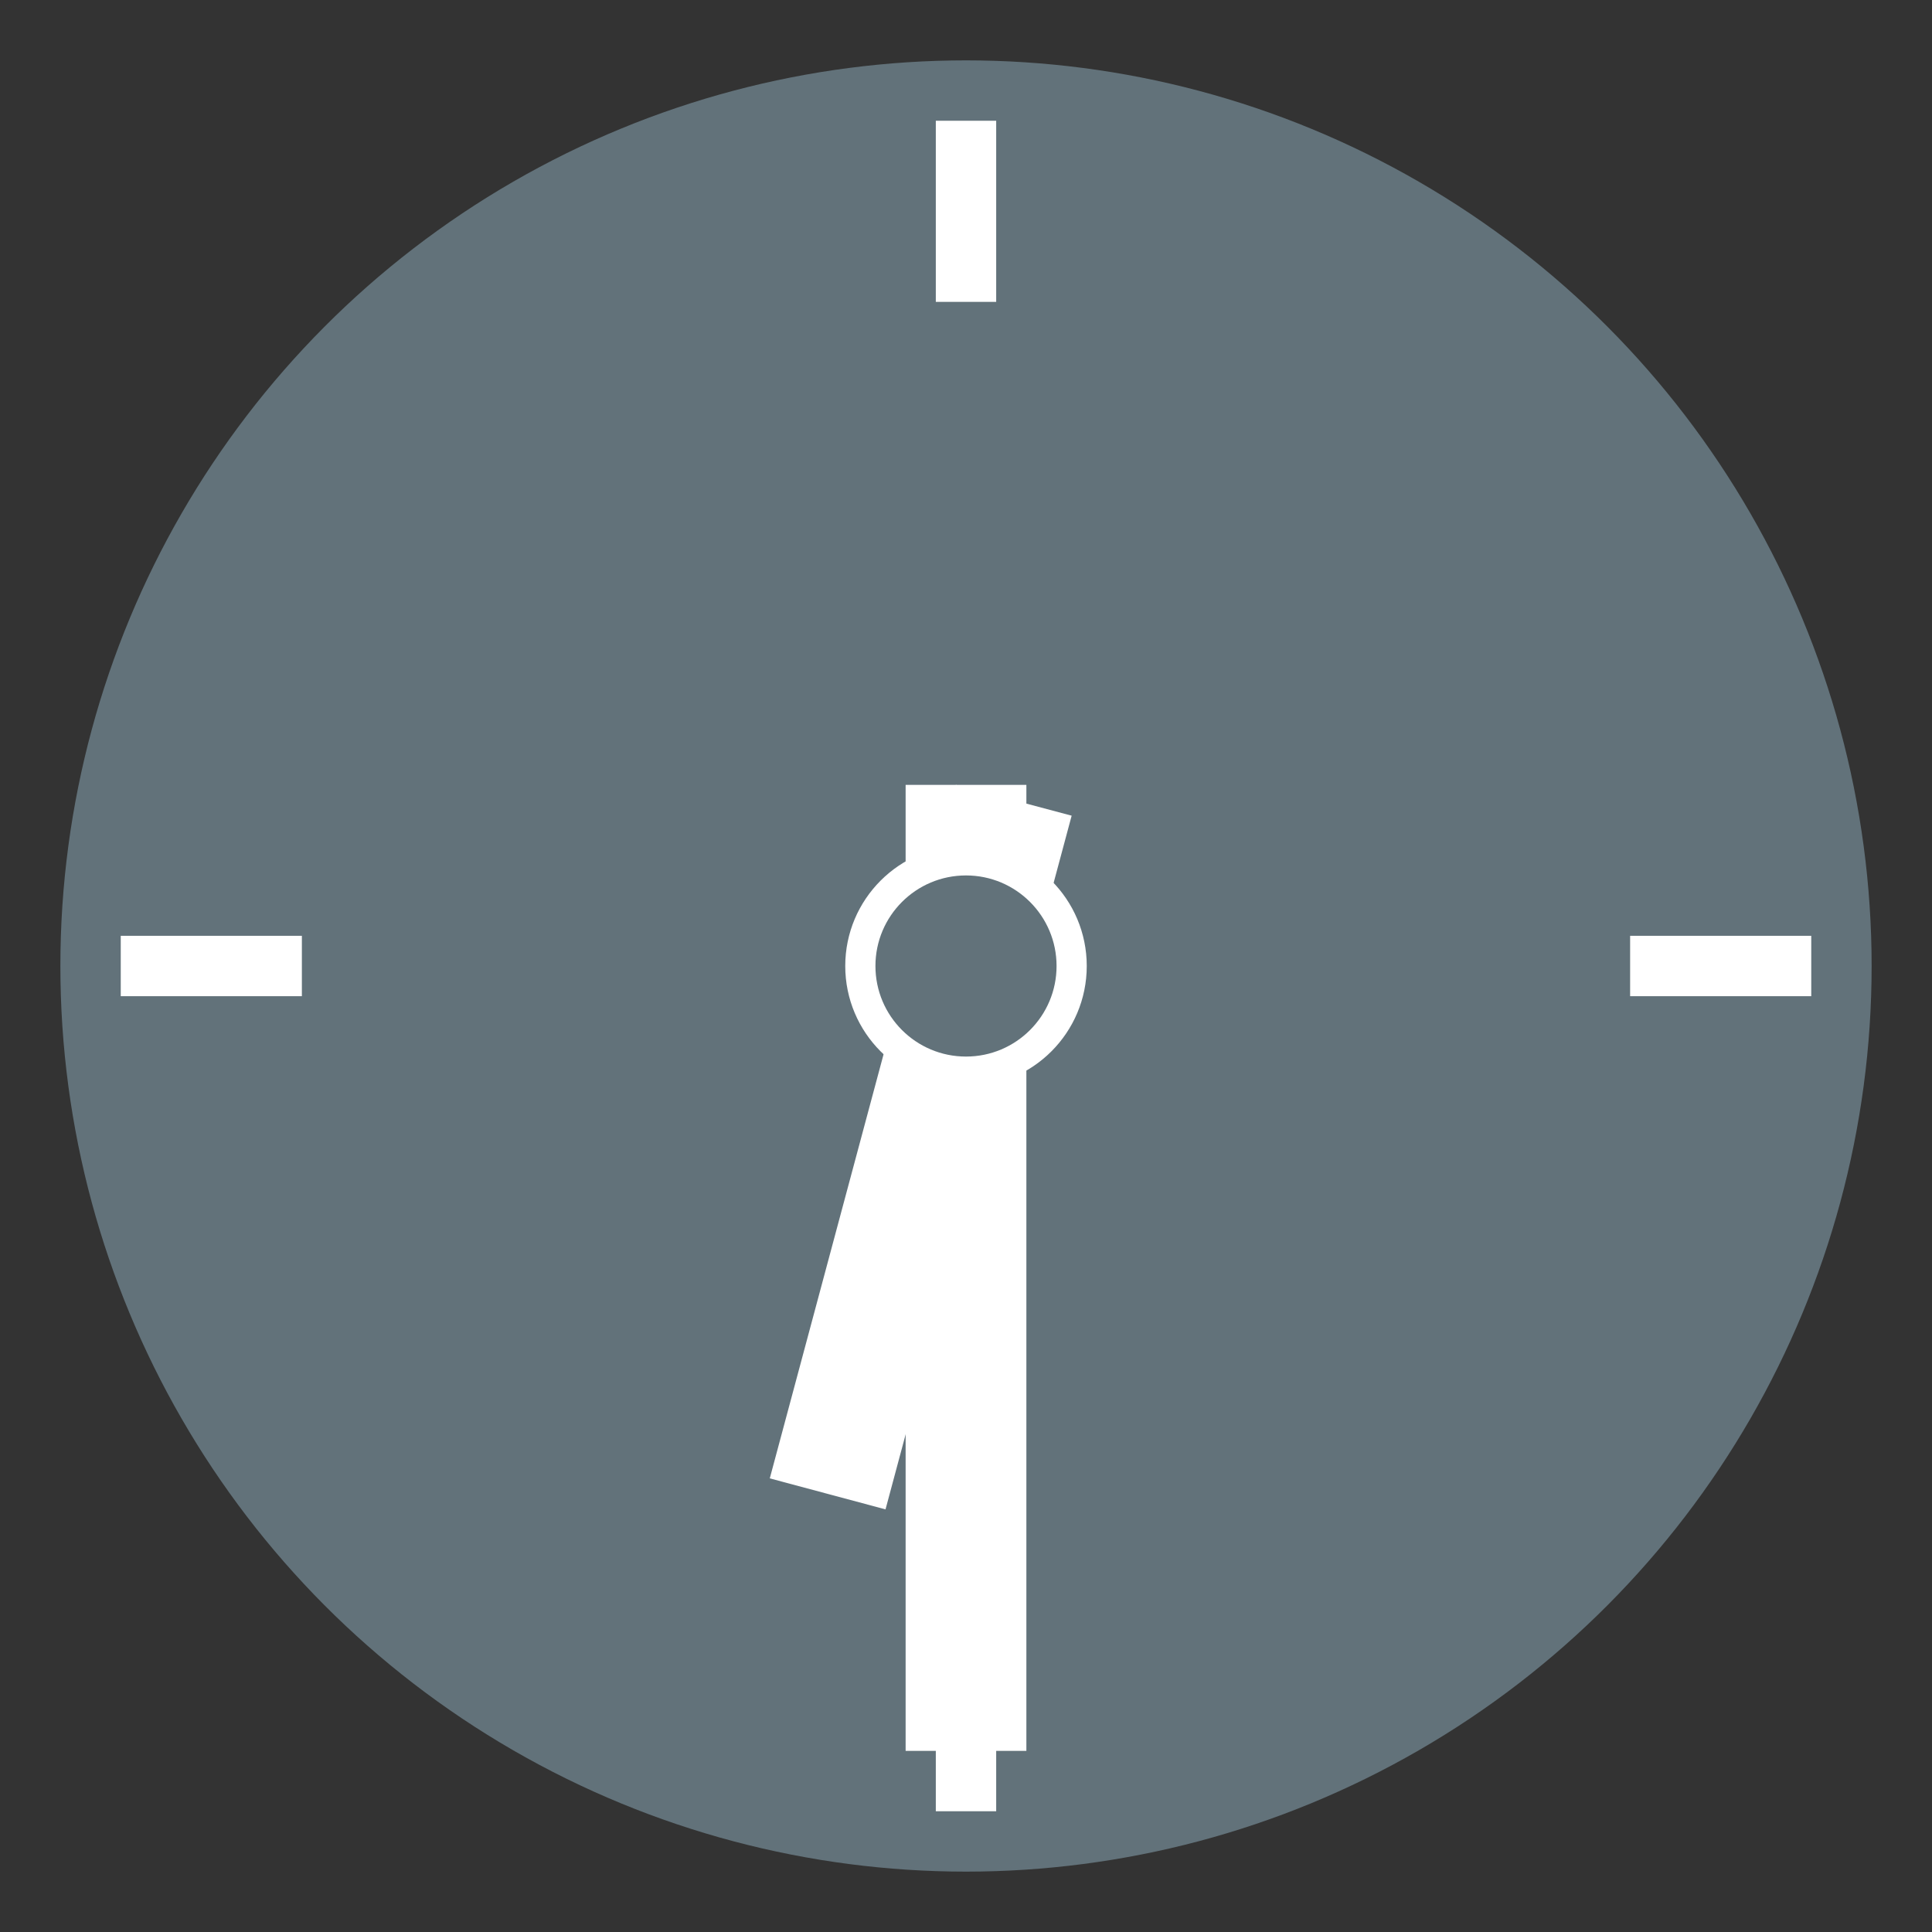 <svg xmlns="http://www.w3.org/2000/svg" viewBox="0 0 64 64" enable-background="new 0 0 64 64"><rect x="0" y="0" width="64" height="64" fill="#333333" stroke="none"/><circle fill="#62727a" cx="32" cy="32" r="30"/><g fill="#fff"><path d="m31 54h2v6h-2z"/><path d="m4 31h6v2h-6z"/><path d="m54 31h6v2h-6z"/><path d="m31 4h2v6h-2z"/><path d="m30 26h4v32h-4z"/><path d="M31.664 26 35.5 27.02 29.334 50 25.5 48.973z"/><circle cx="32" cy="32" r="4"/></g><circle fill="#62727a" cx="32" cy="32" r="3"/></svg>